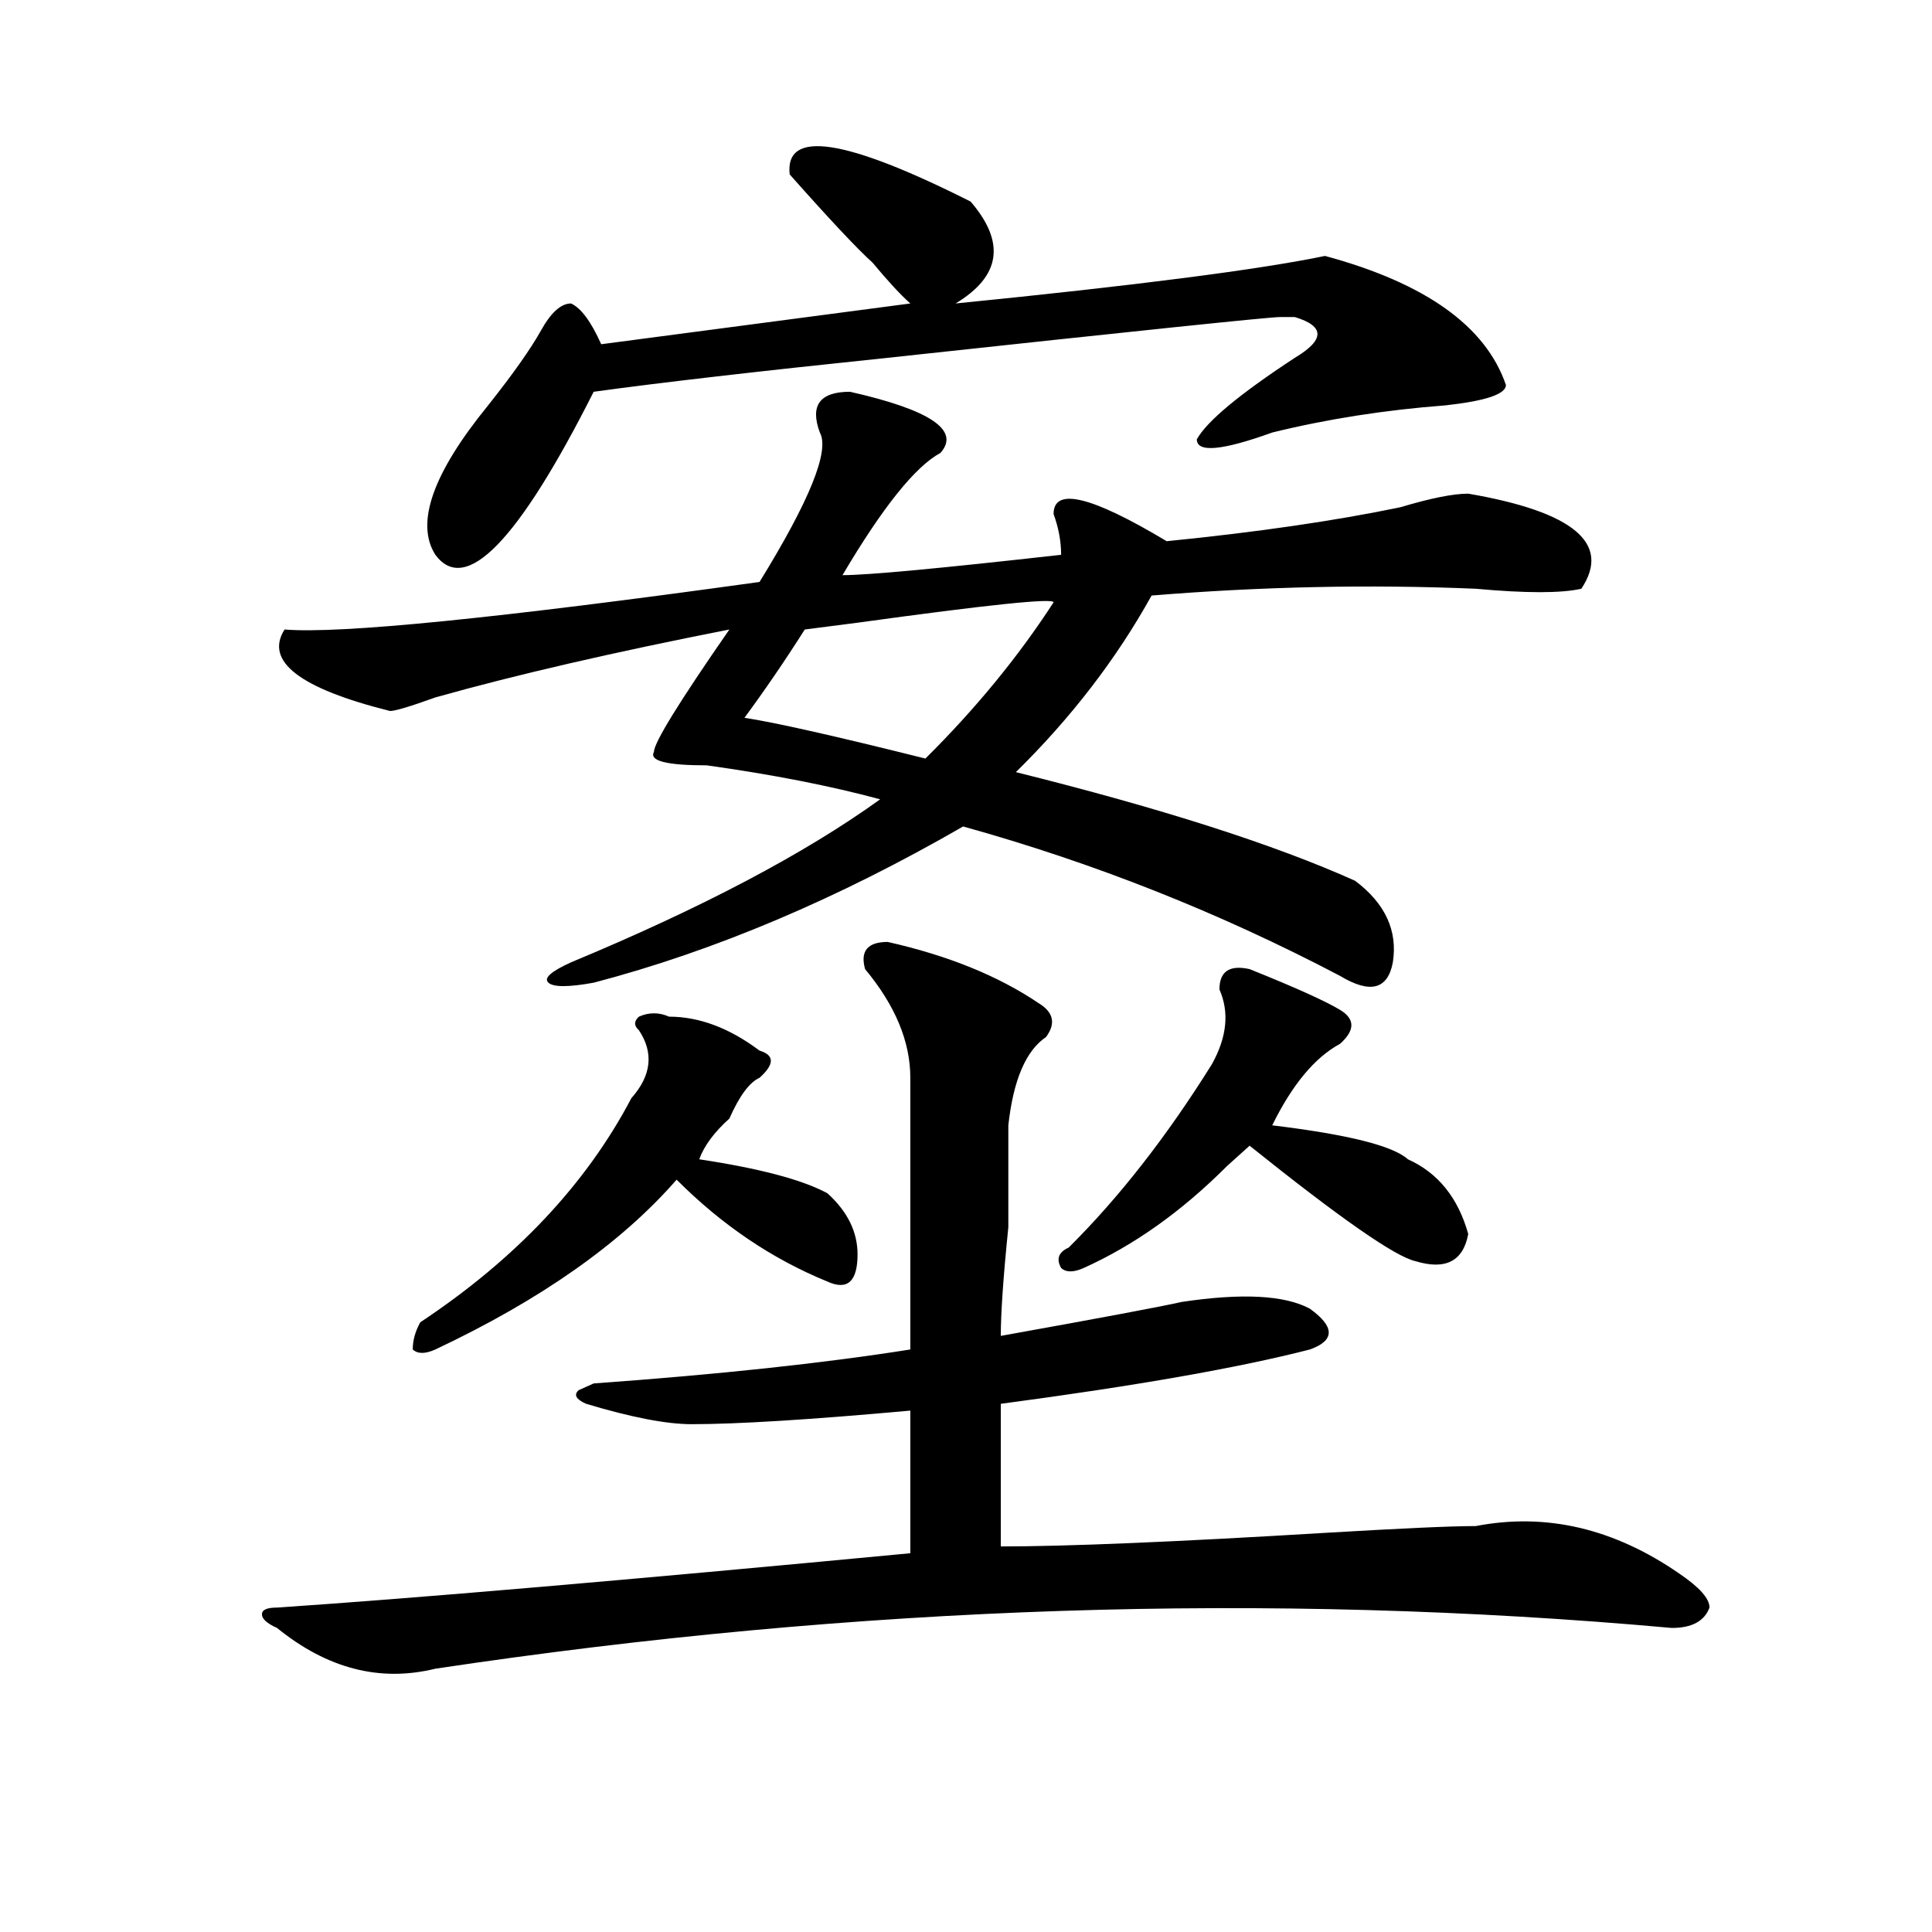 <?xml version="1.0" encoding="utf-8"?>
<!-- Generator: Adobe Illustrator 16.0.0, SVG Export Plug-In . SVG Version: 6.00 Build 0)  -->
<!DOCTYPE svg PUBLIC "-//W3C//DTD SVG 1.1//EN" "http://www.w3.org/Graphics/SVG/1.1/DTD/svg11.dtd">
<svg version="1.1" id="图层_1" xmlns="http://www.w3.org/2000/svg" xmlns:xlink="http://www.w3.org/1999/xlink" x="0px" y="0px"
	 width="1000px" height="1000px" viewBox="0 0 1000 1000" enable-background="new 0 0 1000 1000" xml:space="preserve">
<path d="M459.477,487.547c31.219,7.031,57.194,17.578,78.047,31.641c7.805,4.725,9.086,10.547,3.902,17.578
	c-10.426,7.031-16.95,22.303-19.512,45.703c0,9.394,0,26.972,0,52.734c-2.621,25.818-3.902,44.55-3.902,56.25
	c52.012-9.338,83.23-15.216,93.656-17.578c31.219-4.669,53.292-3.516,66.34,3.516c12.988,9.394,12.988,16.425,0,21.094
	c-36.462,9.394-89.754,18.787-159.996,28.125c0,25.818,0,50.428,0,73.828c33.78,0,89.754-2.307,167.801-7.031
	c39.023-2.307,64.999-3.516,78.047-3.516c36.402-7.031,71.523,1.209,105.363,24.609c10.366,7.031,15.609,12.854,15.609,17.578
	c-2.621,7.031-9.146,10.547-19.512,10.547c-208.165-18.787-421.453-11.756-639.984,21.094c-28.658,7.031-55.974,0-81.949-21.094
	c-5.244-2.362-7.805-4.725-7.805-7.031c0-2.362,2.561-3.516,7.805-3.516c70.242-4.725,179.507-14.063,327.796-28.125
	c0-23.4,0-48.01,0-73.828c-52.071,4.725-89.754,7.031-113.168,7.031c-13.048,0-31.219-3.516-54.633-10.547
	c-5.243-2.307-6.523-4.669-3.902-7.031l7.805-3.516c64.999-4.669,119.632-10.547,163.898-17.578c0-51.525,0-98.438,0-140.625
	c0-18.731-7.805-37.463-23.414-56.25C445.148,492.271,449.051,487.547,459.477,487.547z M439.965,202.781
	c41.585,9.394,57.194,19.94,46.828,31.641c-13.048,7.031-29.938,28.125-50.73,63.281c12.988,0,50.73-3.516,113.168-10.547
	c0-7.031-1.341-14.063-3.902-21.094c0-14.063,19.512-9.338,58.535,14.063c46.828-4.669,87.133-10.547,120.973-17.578
	c15.609-4.669,27.316-7.031,35.121-7.031c54.633,9.394,74.145,25.818,58.535,49.219c-10.426,2.362-28.657,2.362-54.633,0
	c-54.633-2.307-110.606-1.153-167.801,3.516c-18.23,32.85-41.645,63.281-70.242,91.406c75.426,18.787,133.961,37.519,175.605,56.25
	c15.609,11.756,22.073,25.818,19.512,42.188c-2.621,14.063-11.707,16.425-27.316,7.031
	c-62.438-32.794-127.496-58.557-195.117-77.344c-65.059,37.519-128.777,64.49-191.215,80.859c-13.048,2.362-20.853,2.362-23.414,0
	c-2.621-2.307,1.281-5.822,11.707-10.547c67.621-28.125,120.973-56.25,159.996-84.375c-26.035-7.031-55.974-12.854-89.754-17.578
	c-20.853,0-29.938-2.307-27.316-7.031c0-4.669,12.988-25.763,39.023-63.281c-59.876,11.756-110.606,23.456-152.191,35.156
	c-13.048,4.725-20.853,7.031-23.414,7.031c-46.828-11.7-65.059-25.763-54.633-42.188c28.597,2.362,110.546-5.822,245.847-24.609
	c25.976-42.188,36.402-67.95,31.219-77.344C419.112,209.813,424.355,202.781,439.965,202.781z M346.309,526.219
	c15.609,0,31.219,5.878,46.828,17.578c7.805,2.362,7.805,7.031,0,14.063c-5.243,2.362-10.426,9.394-15.609,21.094
	c-7.805,7.031-13.048,14.063-15.609,21.094c31.219,4.725,53.292,10.547,66.34,17.578c10.366,9.394,15.609,19.94,15.609,31.641
	c0,7.031-1.341,11.756-3.902,14.063c-2.621,2.362-6.523,2.362-11.707,0c-28.657-11.7-54.633-29.278-78.047-52.734
	c-28.657,32.85-70.242,62.128-124.875,87.891c-5.244,2.362-9.146,2.362-11.707,0c0-4.669,1.281-9.338,3.902-14.063
	c49.389-32.794,85.851-71.466,109.265-116.016c10.366-11.7,11.707-23.4,3.902-35.156c-2.621-2.307-2.621-4.669,0-7.031
	C335.883,523.912,341.065,523.912,346.309,526.219z M408.746,90.281c-2.621-23.4,28.598-18.731,93.656,14.063
	c18.171,21.094,15.609,38.672-7.805,52.734c93.656-9.338,157.375-17.578,191.215-24.609c52.012,14.063,83.23,36.365,93.656,66.797
	c0,4.725-10.426,8.24-31.219,10.547c-31.219,2.362-61.156,7.031-89.754,14.063c-26.035,9.394-39.023,10.547-39.023,3.516
	c5.184-9.338,22.073-23.4,50.73-42.188c15.609-9.338,15.609-16.369,0-21.094c-2.621,0-5.243,0-7.805,0
	c-5.243,0-72.863,7.031-202.922,21.094c-67.681,7.031-118.411,12.909-152.191,17.578c-39.023,77.344-66.34,105.469-81.949,84.375
	c-10.426-16.369-1.341-42.188,27.316-77.344c12.988-16.369,22.073-29.278,27.316-38.672c5.184-9.338,10.366-14.063,15.609-14.063
	c5.184,2.362,10.366,9.394,15.609,21.094l159.996-21.094c-5.243-4.669-11.707-11.7-19.512-21.094
	C443.867,128.953,429.539,113.737,408.746,90.281z M545.328,311.766c0-2.307-33.84,1.209-101.461,10.547l-27.316,3.516
	c-10.426,16.425-20.853,31.641-31.219,45.703c15.609,2.362,46.828,9.394,93.656,21.094
	C504.964,366.862,527.098,339.891,545.328,311.766z M646.789,501.609c23.414,9.394,39.023,16.425,46.828,21.094
	c7.805,4.725,7.805,10.547,0,17.578c-13.048,7.031-24.755,21.094-35.121,42.188c39.023,4.725,62.438,10.547,70.242,17.578
	c15.609,7.031,25.976,19.94,31.219,38.672c-2.621,14.063-11.707,18.787-27.316,14.063c-10.426-2.307-39.023-22.247-85.852-59.766
	c-2.621,2.362-6.523,5.878-11.707,10.547c-23.414,23.456-48.169,41.034-74.145,52.734c-5.243,2.362-9.146,2.362-11.707,0
	c-2.621-4.669-1.341-8.185,3.902-10.547c25.976-25.763,50.73-57.403,74.145-94.922c7.805-14.063,9.086-26.916,3.902-38.672
	C631.18,502.818,636.363,499.303,646.789,501.609z"/>
</svg>
